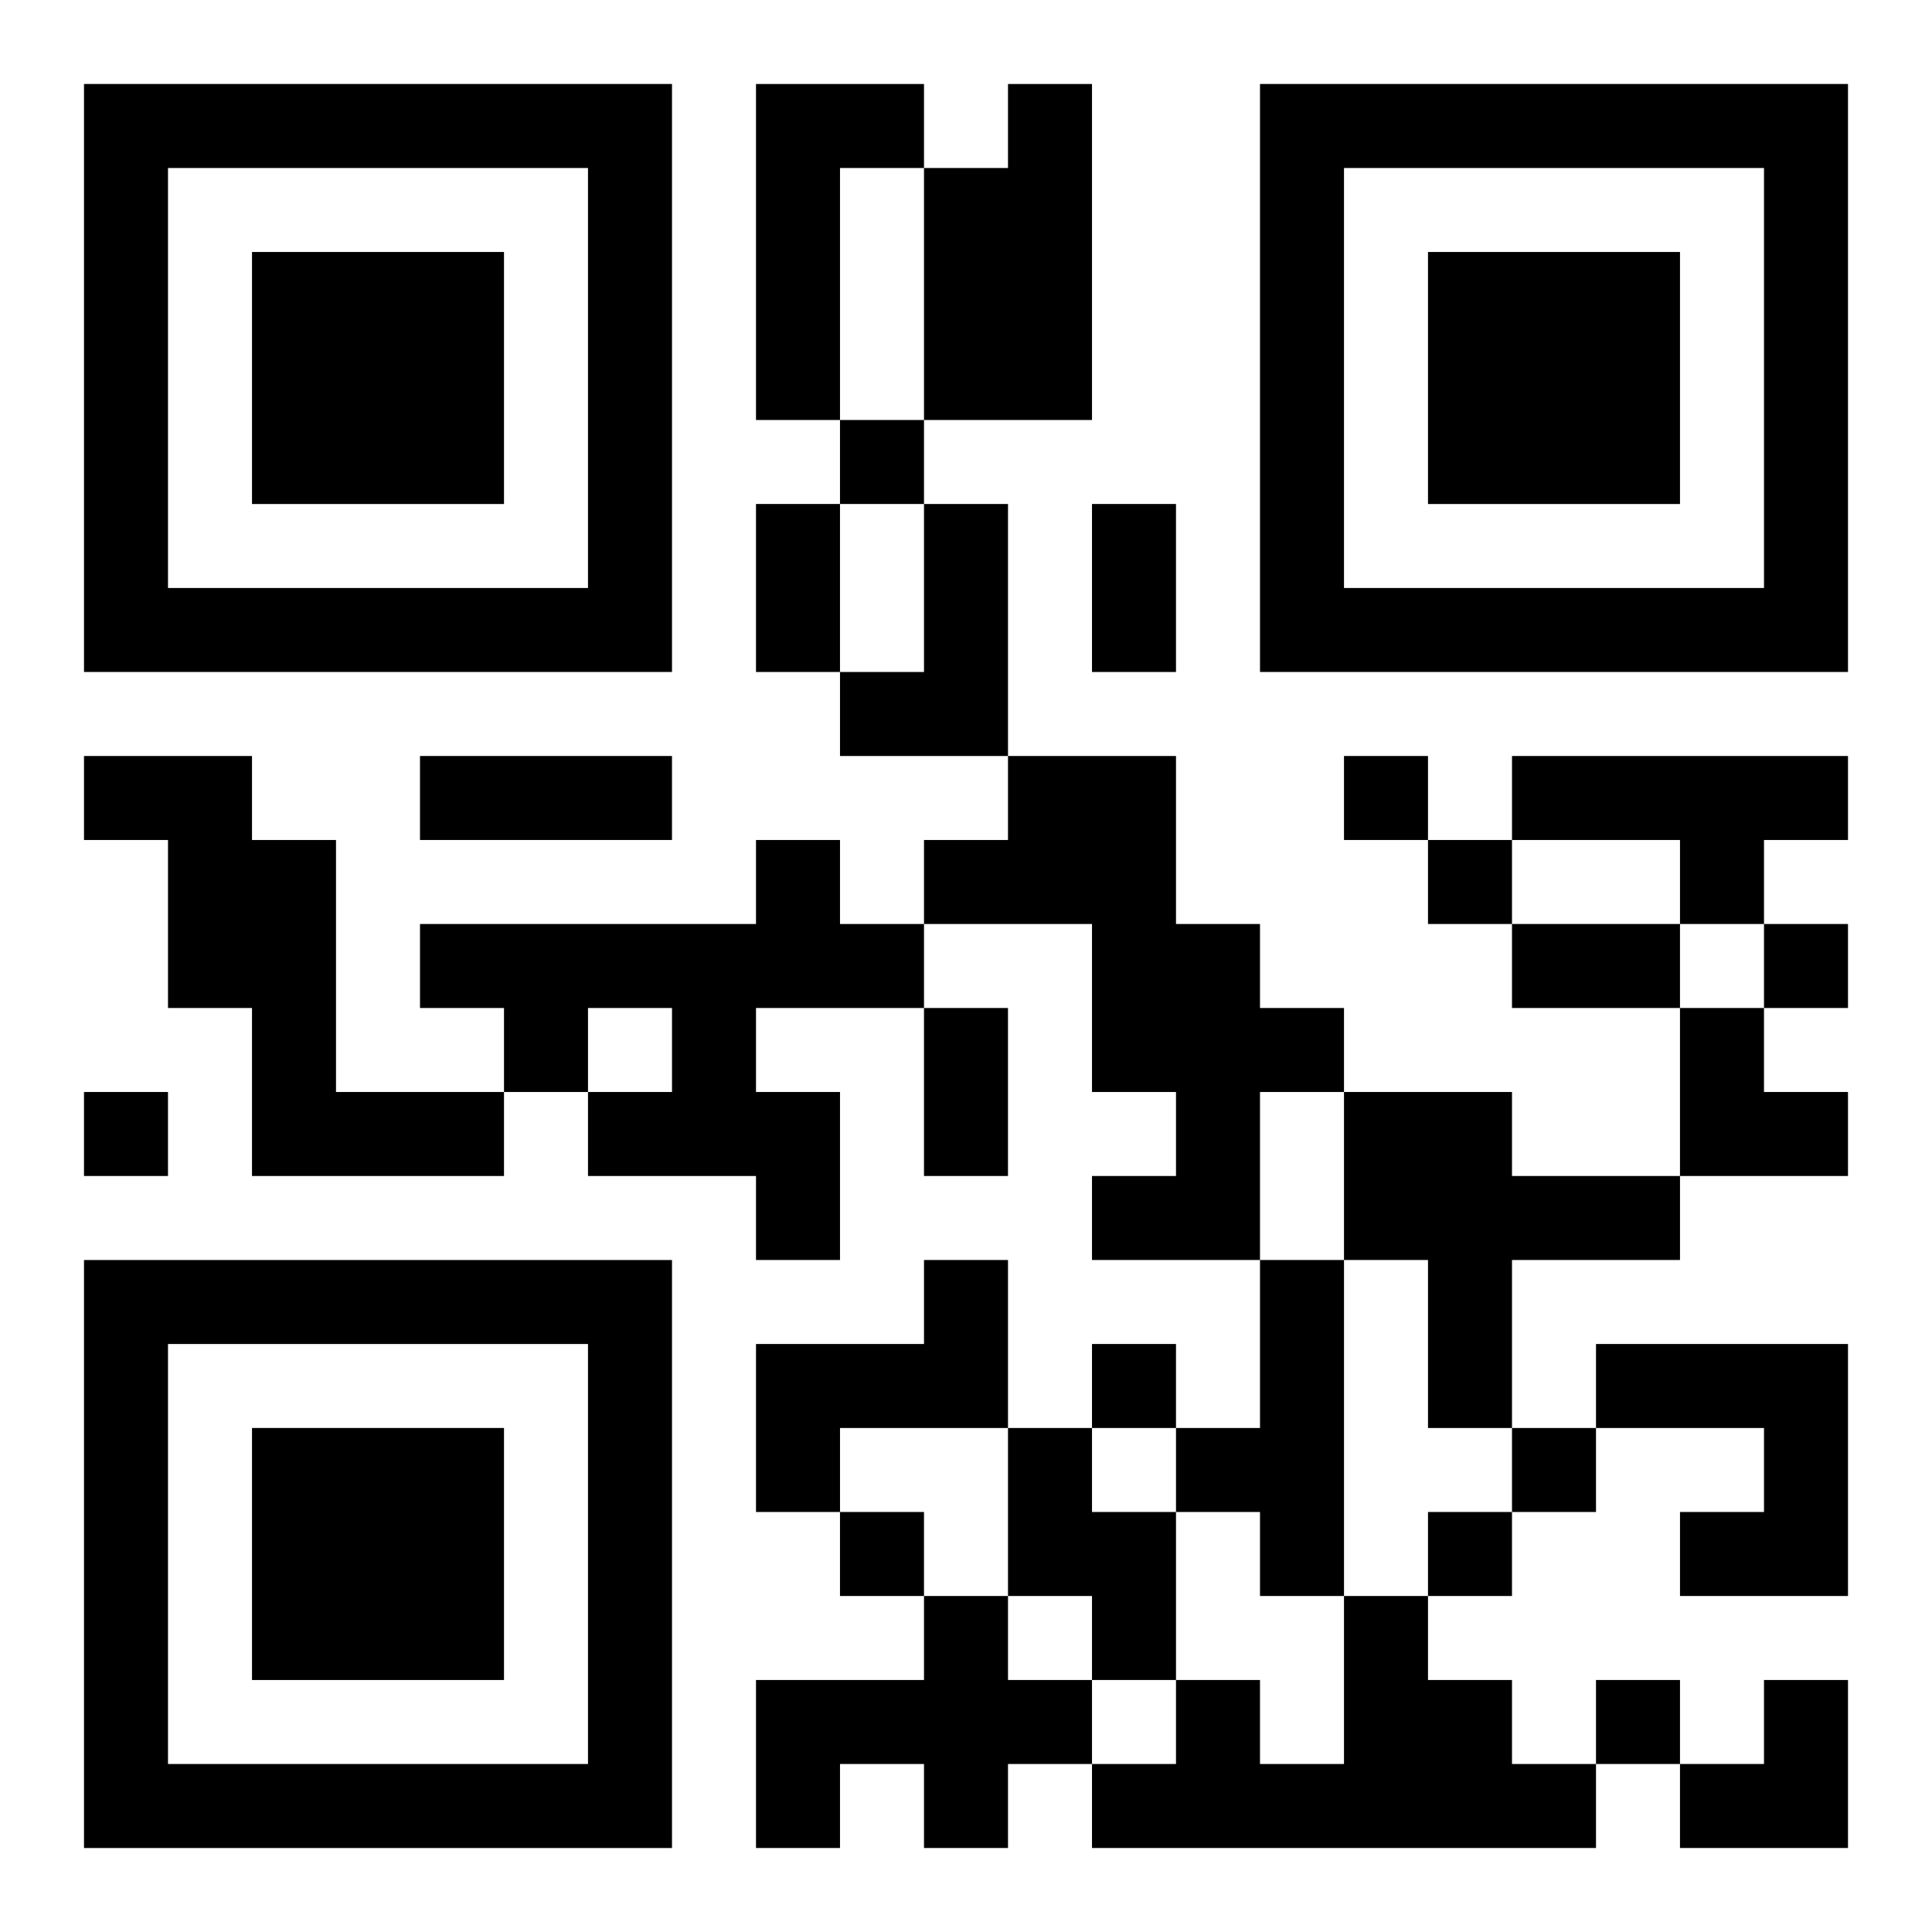 <?xml version="1.0" encoding="UTF-8"?>
<svg width="250" height="250" baseProfile="full" version="1.1" viewBox="-1 -1 23 23" xmlns="http://www.w3.org/2000/svg" xmlns:xlink="http://www.w3.org/1999/xlink"><symbol id="a"><path d="m0 7v7h7v-7h-7zm1 1h5v5h-5v-5zm1 1v3h3v-3h-3z"/></symbol><use y="-7" xlink:href="#a"/><use y="7" xlink:href="#a"/><use x="14" y="-7" xlink:href="#a"/><path d="m8 0h2v1h-1v3h-1v-4m3 0h1v4h-2v-3h1v-1m-1 5h1v3h-2v-1h1v-2m-10 3h2v1h1v3h2v1h-3v-2h-1v-2h-1v-1m11 0h2v2h1v1h1v1h-1v2h-2v-1h1v-1h-1v-2h-2v-1h1v-1m6 0h4v1h-1v1h-1v-1h-2v-1m-9 1h1v1h1v1h-2v1h1v2h-1v-1h-2v-1h1v-1h-1v1h-1v-1h-1v-1h4v-1m7 3h2v1h2v1h-2v2h-1v-2h-1v-2m-5 2h1v2h-2v1h-1v-2h2v-1m4 0h1v4h-1v-1h-1v-1h1v-2m4 1h3v3h-2v-1h1v-1h-2v-1m-7 1h1v1h1v2h-1v-1h-1v-2m-1 2h1v1h1v1h-1v1h-1v-1h-1v1h-1v-2h2v-1m5 0h1v1h1v1h1v1h-6v-1h1v-1h1v1h1v-2m-6-14v1h1v-1h-1m6 4v1h1v-1h-1m1 1v1h1v-1h-1m4 1v1h1v-1h-1m-20 2v1h1v-1h-1m12 3v1h1v-1h-1m5 1v1h1v-1h-1m-8 1v1h1v-1h-1m7 0v1h1v-1h-1m2 2v1h1v-1h-1m-10-14h1v2h-1v-2m4 0h1v2h-1v-2m-8 3h3v1h-3v-1m13 2h2v1h-2v-1m-7 1h1v2h-1v-2m9 0h1v1h1v1h-2zm0 8m1 0h1v2h-2v-1h1z"/></svg>
